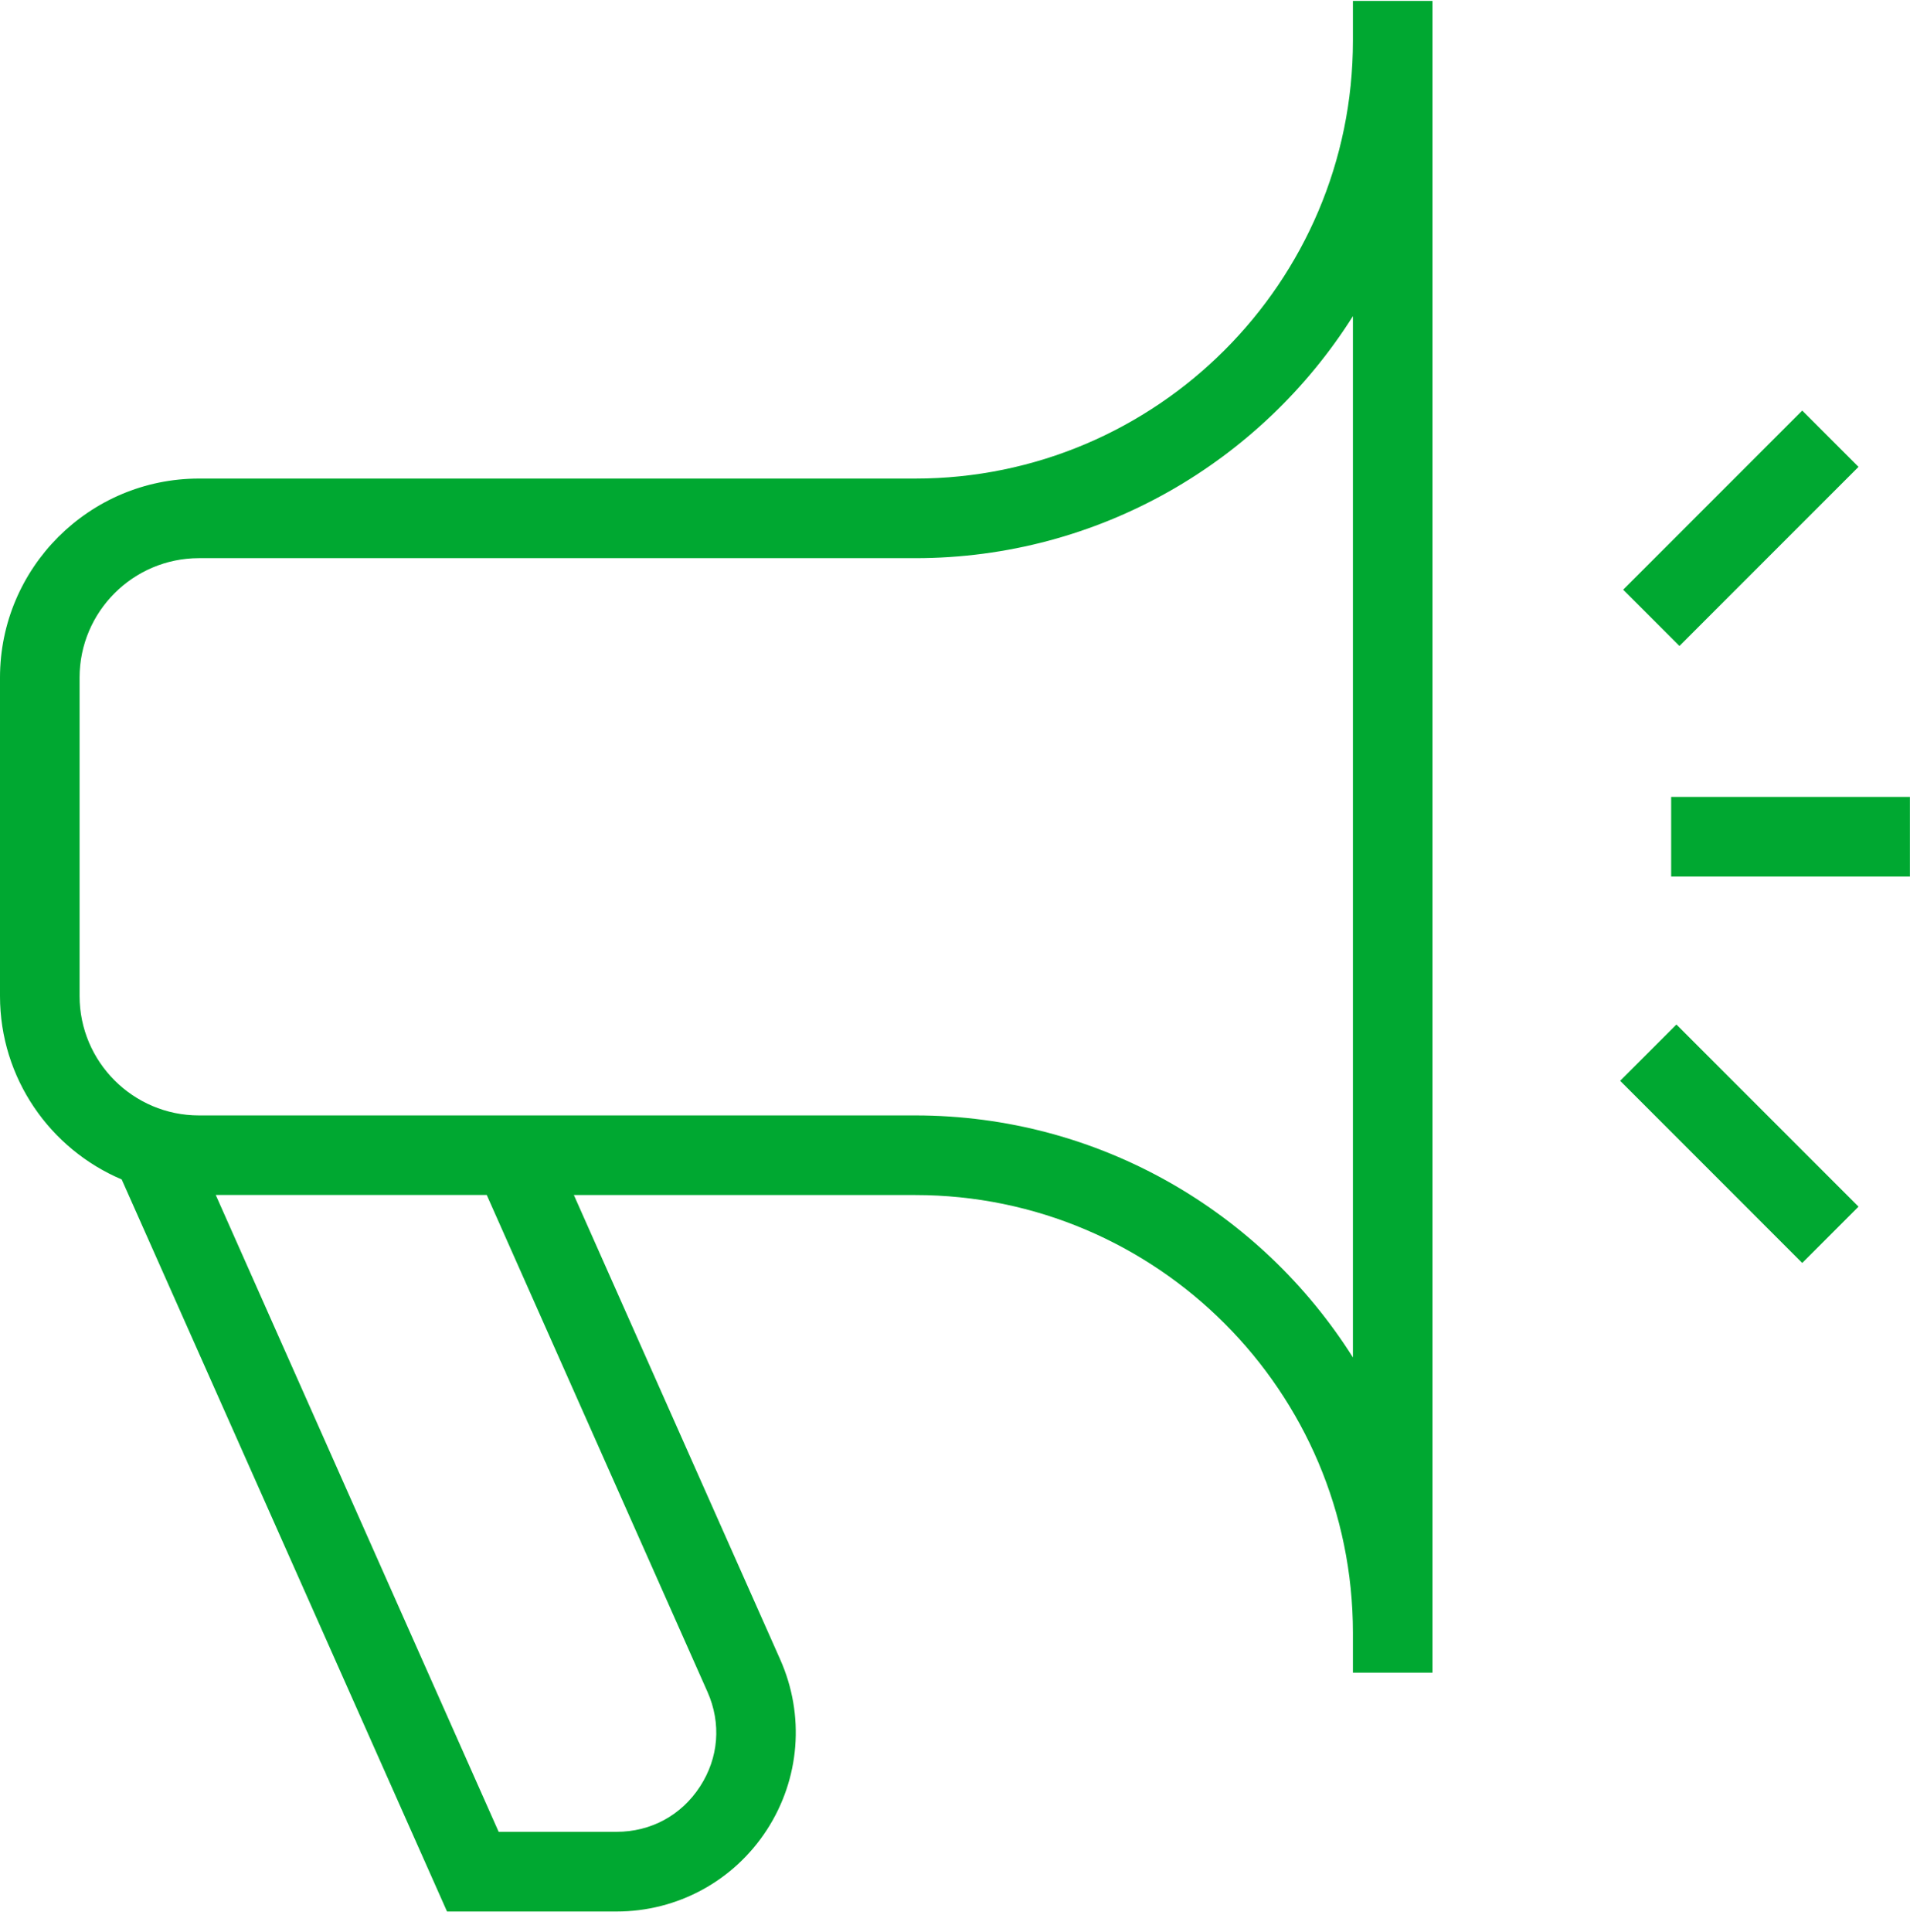 <svg width="90" height="91" viewBox="0 0 90 91" fill="none" xmlns="http://www.w3.org/2000/svg">
<path d="M63.75 1.918C63.75 13.288 54.495 22.543 43.125 22.543H9.375C4.207 22.543 0 26.747 0 31.918V46.918C0 50.799 2.37 54.133 5.734 55.558L21.064 90.043H29.051C31.92 90.043 34.568 88.607 36.131 86.203C37.695 83.796 37.931 80.799 36.765 78.174L27.041 56.293H43.125C54.495 56.293 63.75 65.548 63.75 76.918V78.793H67.5V0.043H63.75V1.918ZM33.337 79.697C33.994 81.178 33.866 82.802 32.985 84.156C32.104 85.513 30.671 86.289 29.051 86.289H23.497L10.166 56.289H22.935L33.337 79.697ZM63.75 63.943C59.43 57.099 51.799 52.543 43.125 52.543H9.375C6.274 52.543 3.75 50.019 3.75 46.918V31.918C3.75 28.817 6.274 26.293 9.375 26.293H43.125C51.799 26.293 59.43 21.737 63.75 14.893V63.943ZM78.994 48.261L87.574 56.84L84.922 59.492L76.343 50.912L78.994 48.261ZM79.136 30.429L76.485 27.778L84.922 19.34L87.574 21.992L79.136 30.429ZM89.996 37.539V41.289H78.746V37.539H89.996Z" fill="#00A831"/>
</svg>
